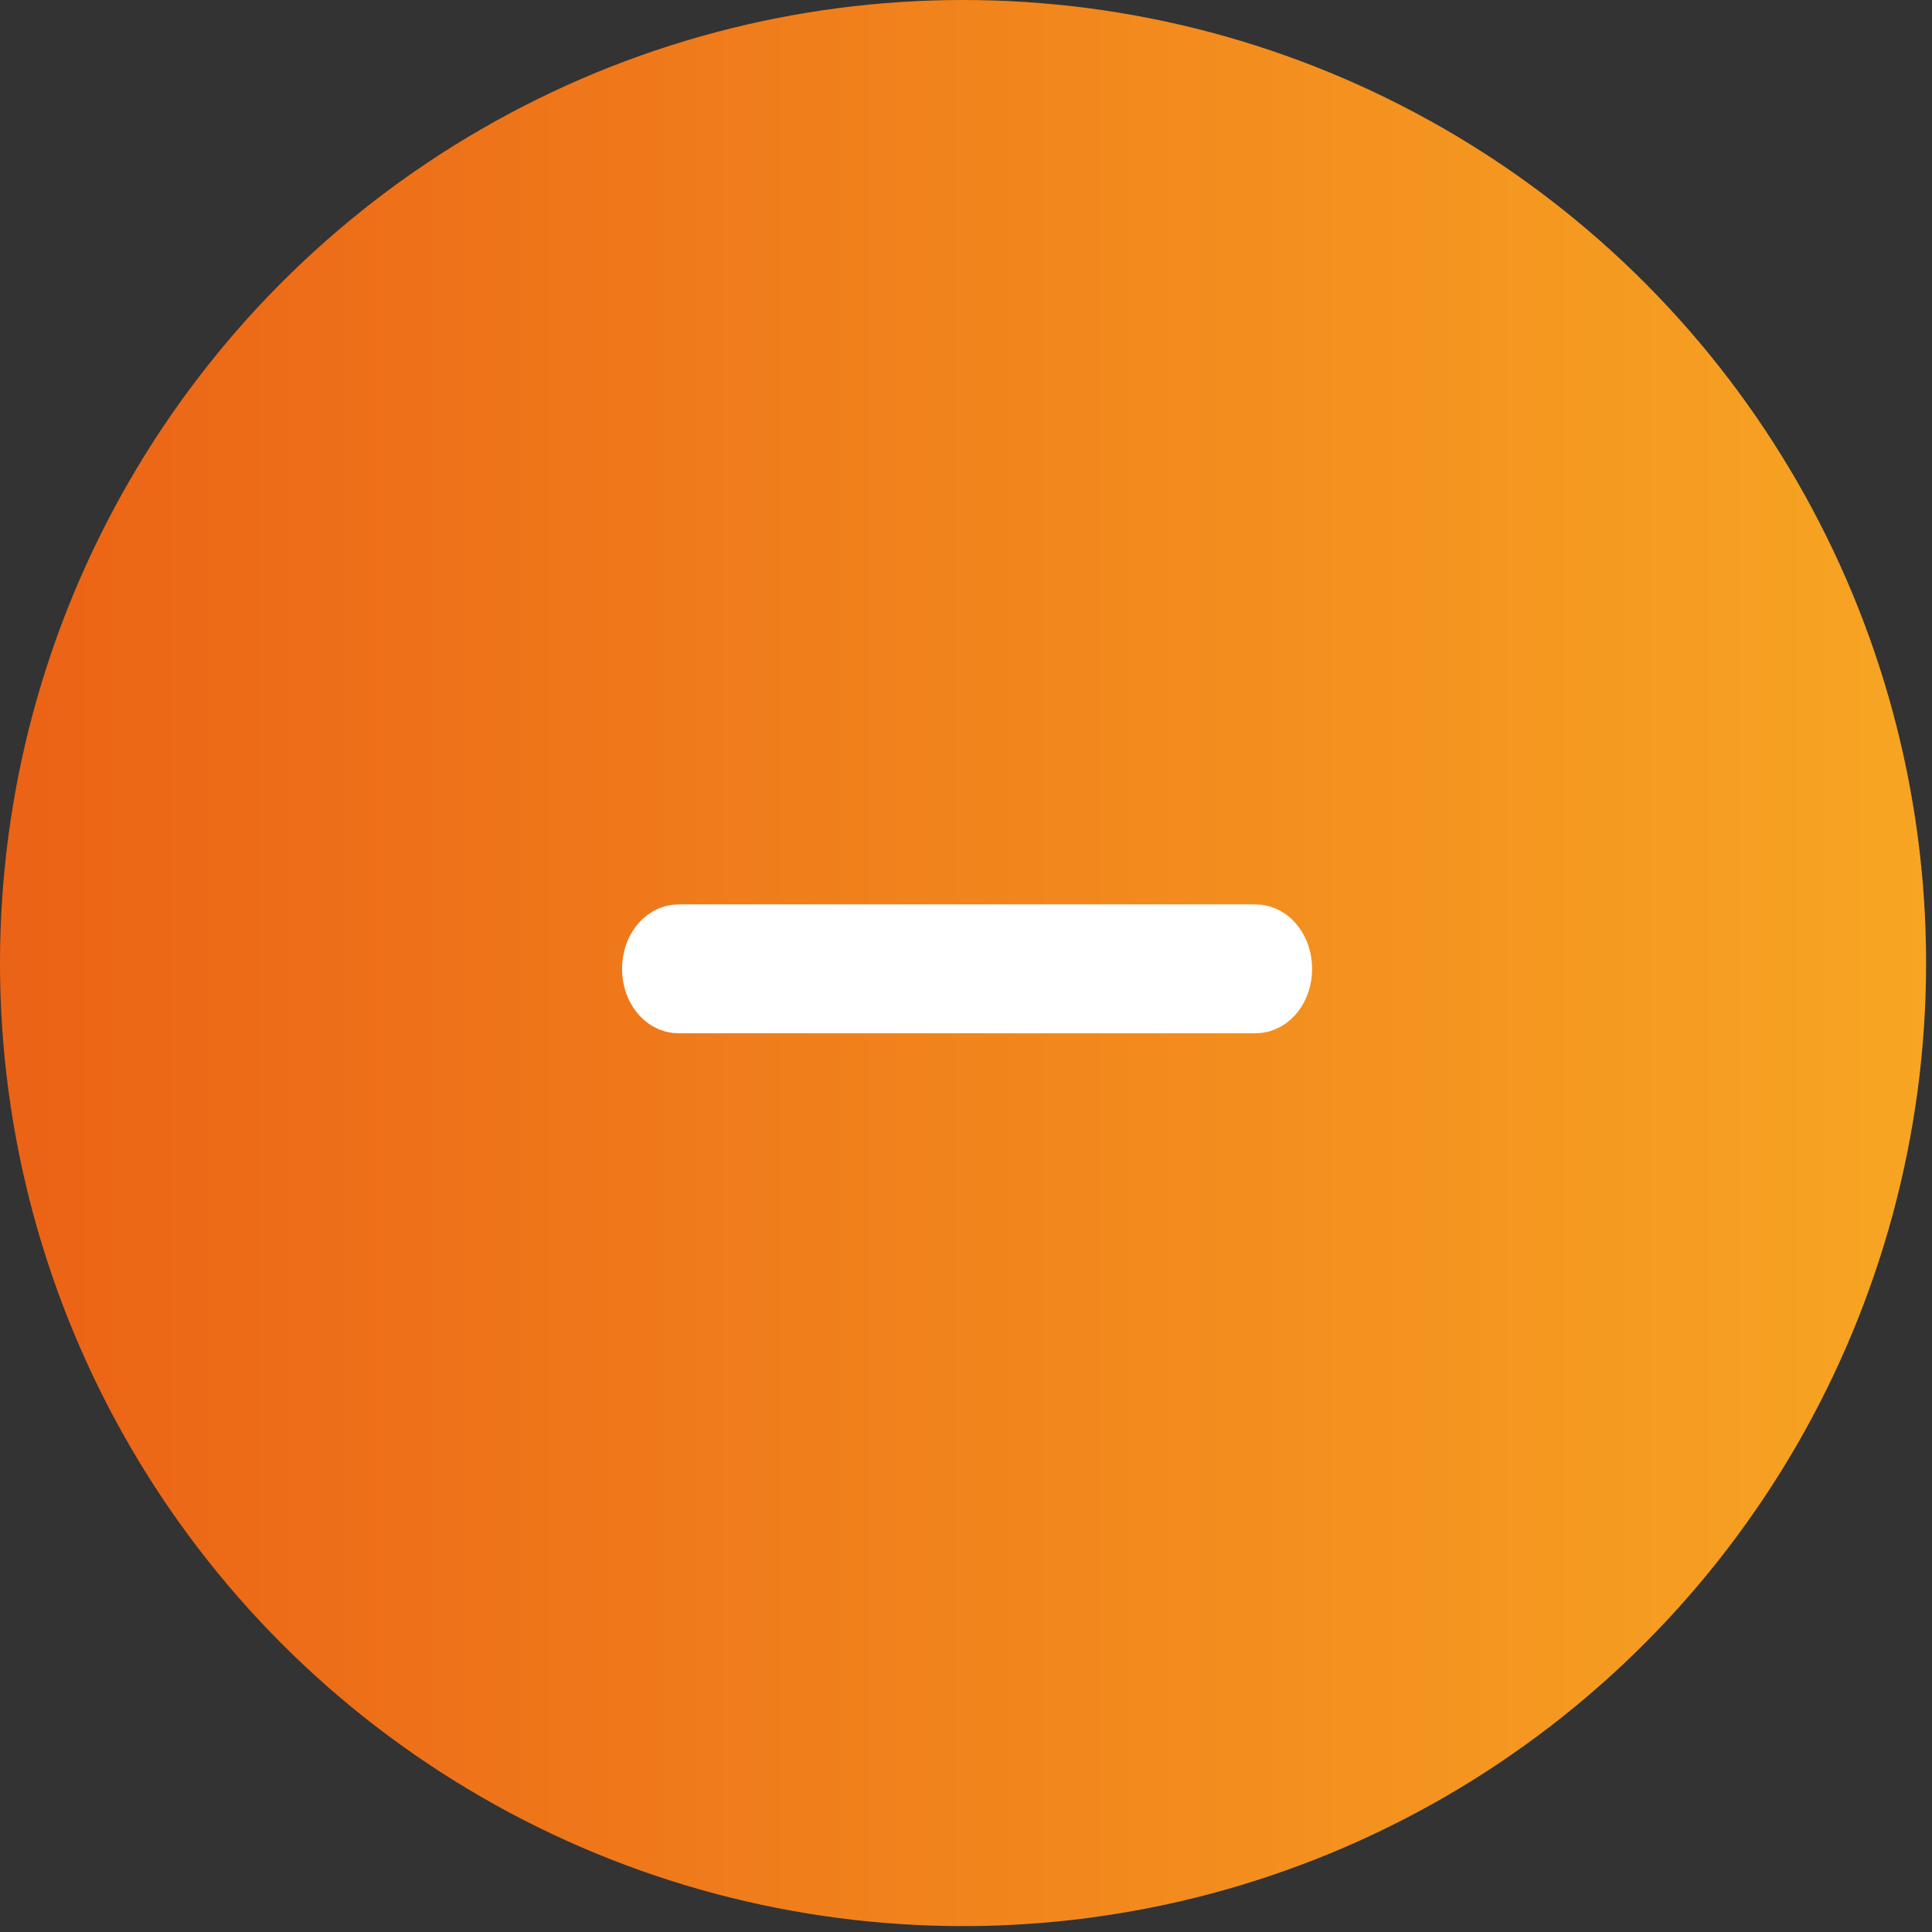 <?xml version="1.0" encoding="UTF-8" standalone="no"?>
<svg width="59px" height="59px" viewBox="0 0 59 59" version="1.1" xmlns="http://www.w3.org/2000/svg" xmlns:xlink="http://www.w3.org/1999/xlink">
    <rect x="0" y="0" width="59" height="59" fill="#333333" stroke="none"/>
    <!-- Generator: Sketch 50.2 (55047) - http://www.bohemiancoding.com/sketch -->
    <title>Group 14</title>
    <desc>Created with Sketch.</desc>
    <defs>
        <linearGradient x1="121.838%" y1="87.874%" x2="-25.593%" y2="87.874%" id="linearGradient-1">
            <stop stop-color="#FAB426" offset="0%"></stop>
            <stop stop-color="#E85112" offset="100%"></stop>
        </linearGradient>
    </defs>
    <g id="sales-folder-genric_smartcity" stroke="none" stroke-width="1" fill="none" fill-rule="evenodd">
        <g id="sales-folder_smartcity_hover" transform="translate(-527, -7032)">
            <g id="Group-14" transform="translate(527, 7032)">
                <g id="Group-19" fill="url(#linearGradient-1)">
                    <circle id="Oval-2-Copy" cx="29.41" cy="29.41" r="29.41"></circle>
                </g>
                <g id="Group-28" transform="translate(29.984, 29.484) rotate(-360) translate(-29.984, -29.484) translate(19.984, 27.984)" fill="#FFFFFF" fill-rule="nonzero" stroke="#FFFFFF" stroke-width="1.976">
                    <path d="M18.357,0.623 L0.741,0.623 C0.332,0.623 0,1.062 0,1.603 C0,1.865 0.077,2.111 0.217,2.296 C0.357,2.481 0.543,2.583 0.741,2.583 L18.357,2.583 C18.765,2.583 19.098,2.143 19.098,1.603 C19.098,1.062 18.765,0.623 18.357,0.623 Z" id="Shape"></path>
                </g>
            </g>
        </g>
    </g>
</svg>